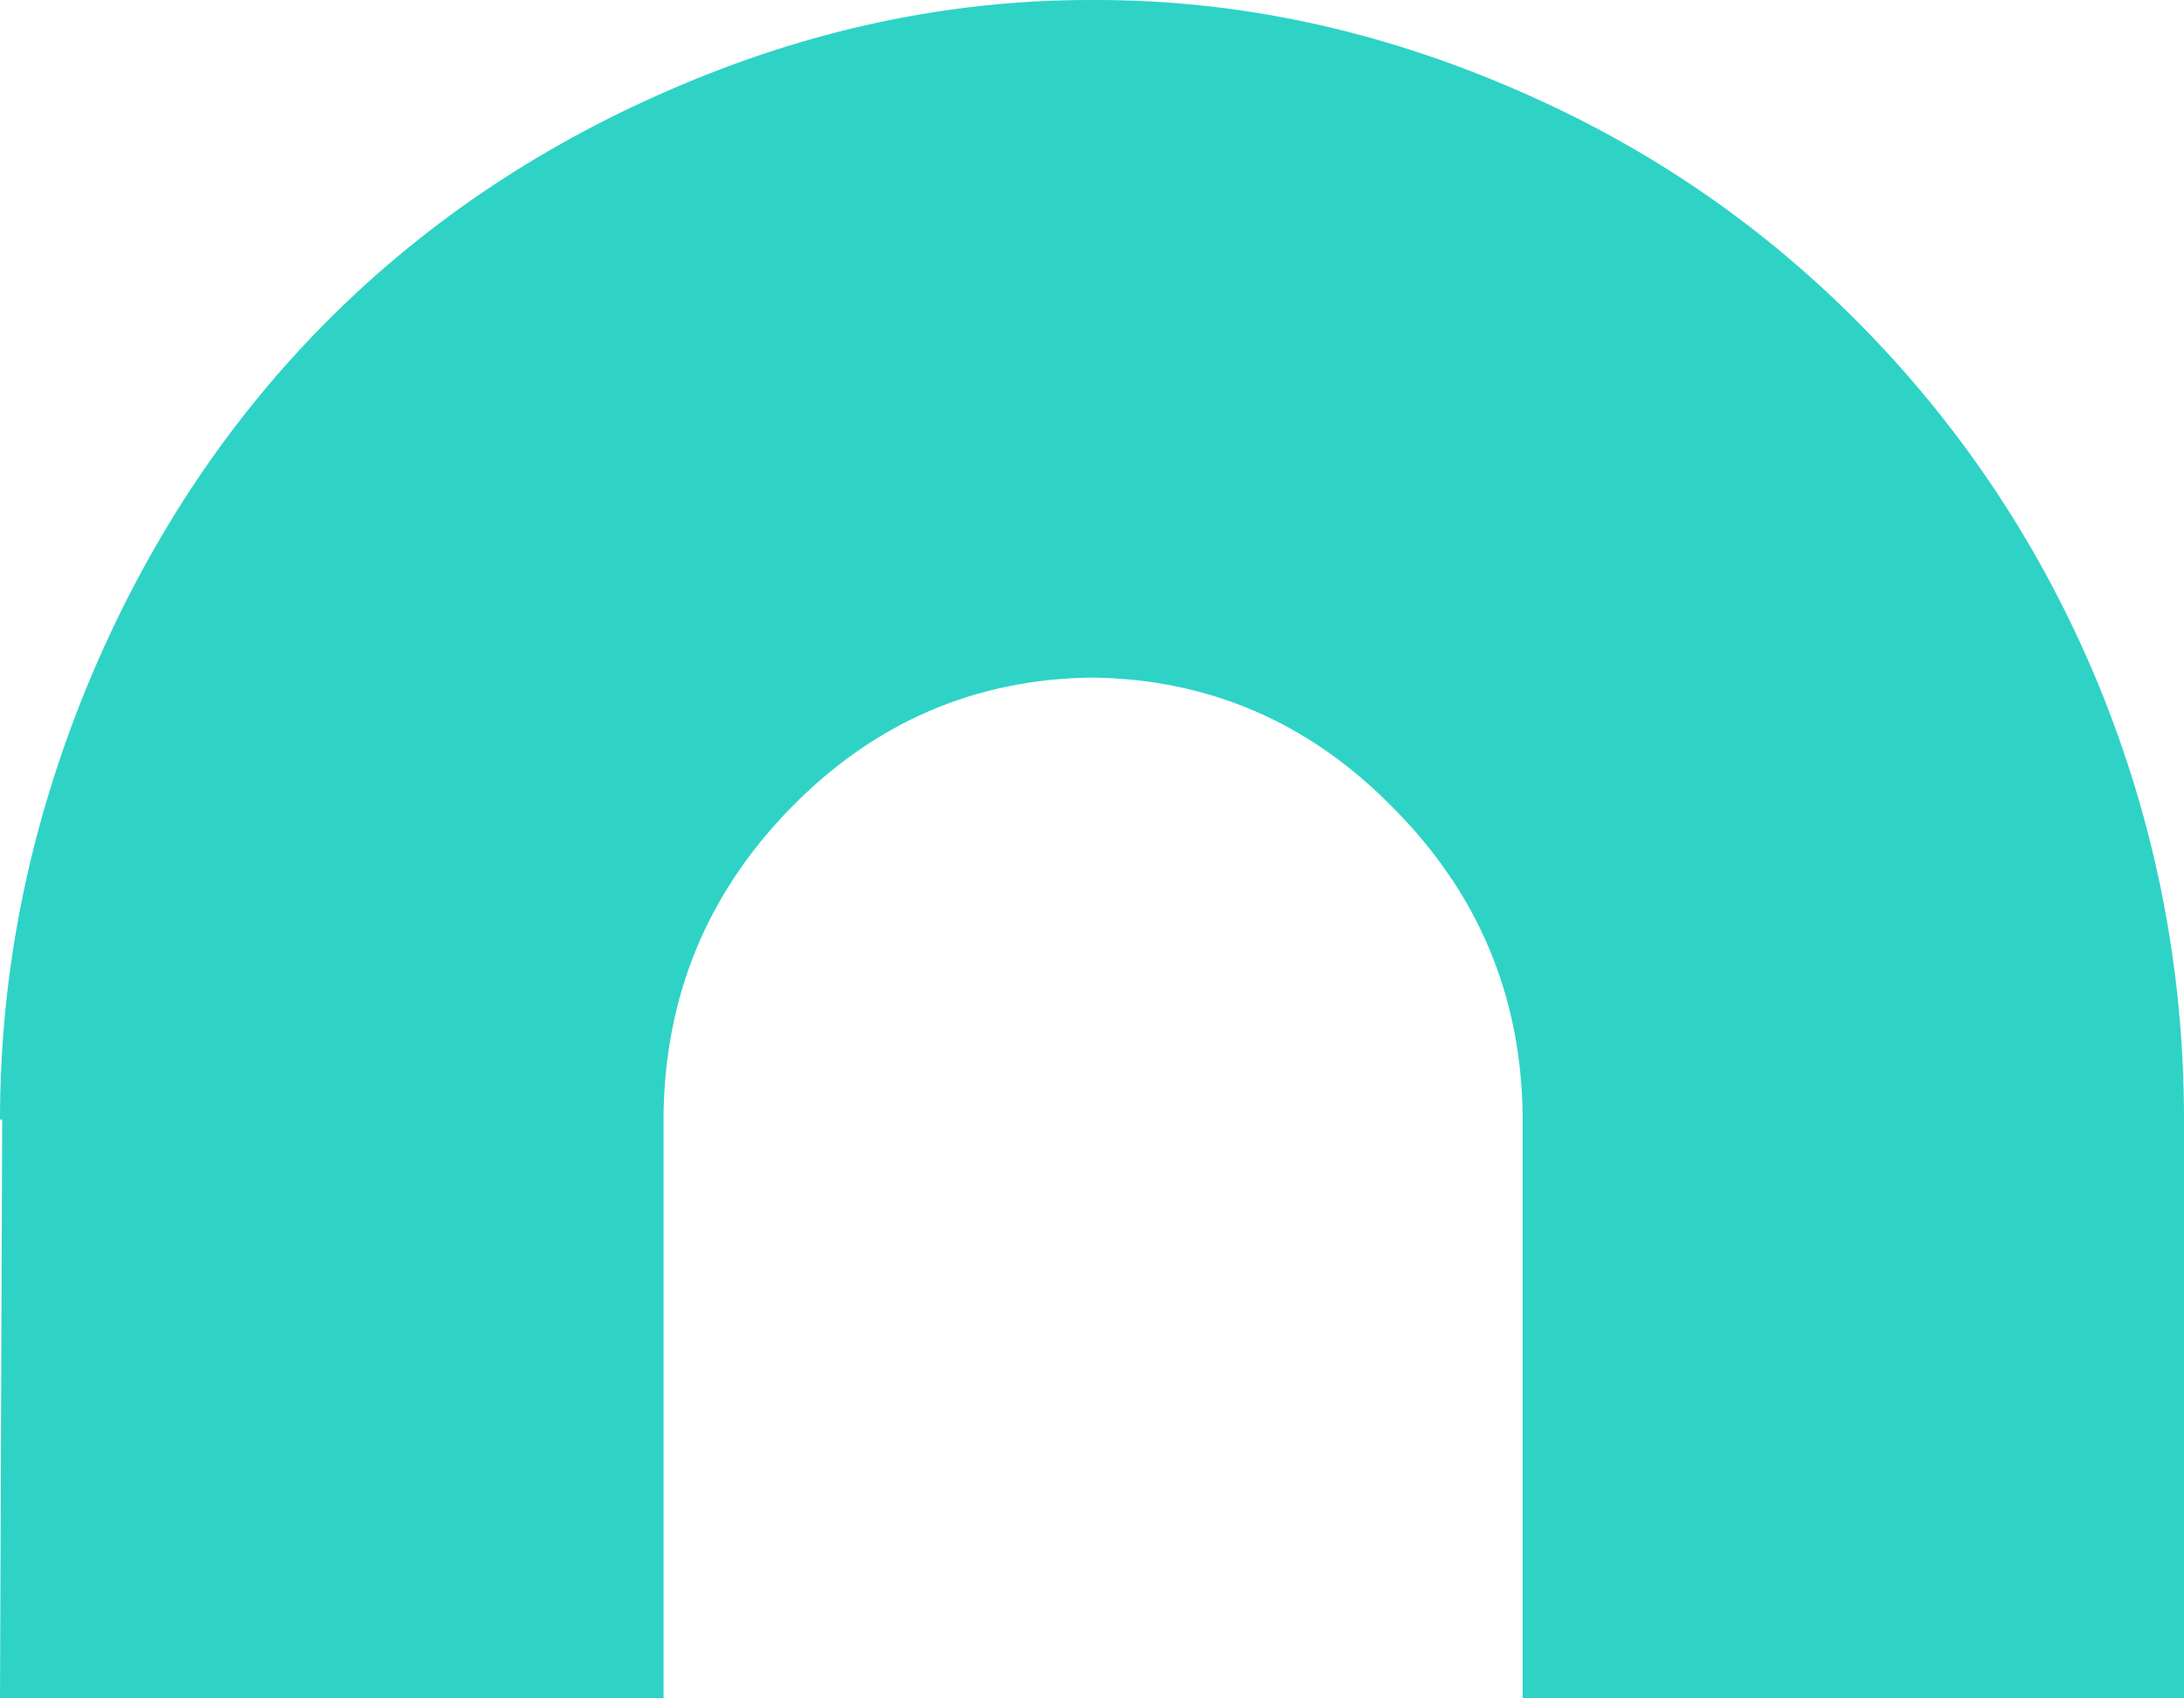 <svg xmlns="http://www.w3.org/2000/svg" width="342" height="266" viewBox="0 0 342 266" fill="none"><path d="M0 175.342C0 152.151 4.588 129.428 13.763 107.173C22.708 85.621 34.865 66.998 50.233 51.303C65.602 35.607 83.837 23.192 104.94 14.056C126.501 4.685 148.406 0 170.656 0H171H171.688C193.938 0 215.843 4.685 237.404 14.056C258.048 22.957 276.169 35.373 291.767 51.303C307.594 67.466 319.865 86.09 328.582 107.173C337.527 128.959 342 151.682 342 175.342V266H238.437V174.639C238.207 155.899 231.441 139.852 218.137 126.499C205.062 113.147 189.35 106.353 171 106.119C152.65 106.353 136.938 113.147 123.863 126.499C110.789 139.852 104.137 155.899 103.907 174.639V266H0L0.344 175.342H0Z" fill="#2ED3C6"></path></svg>